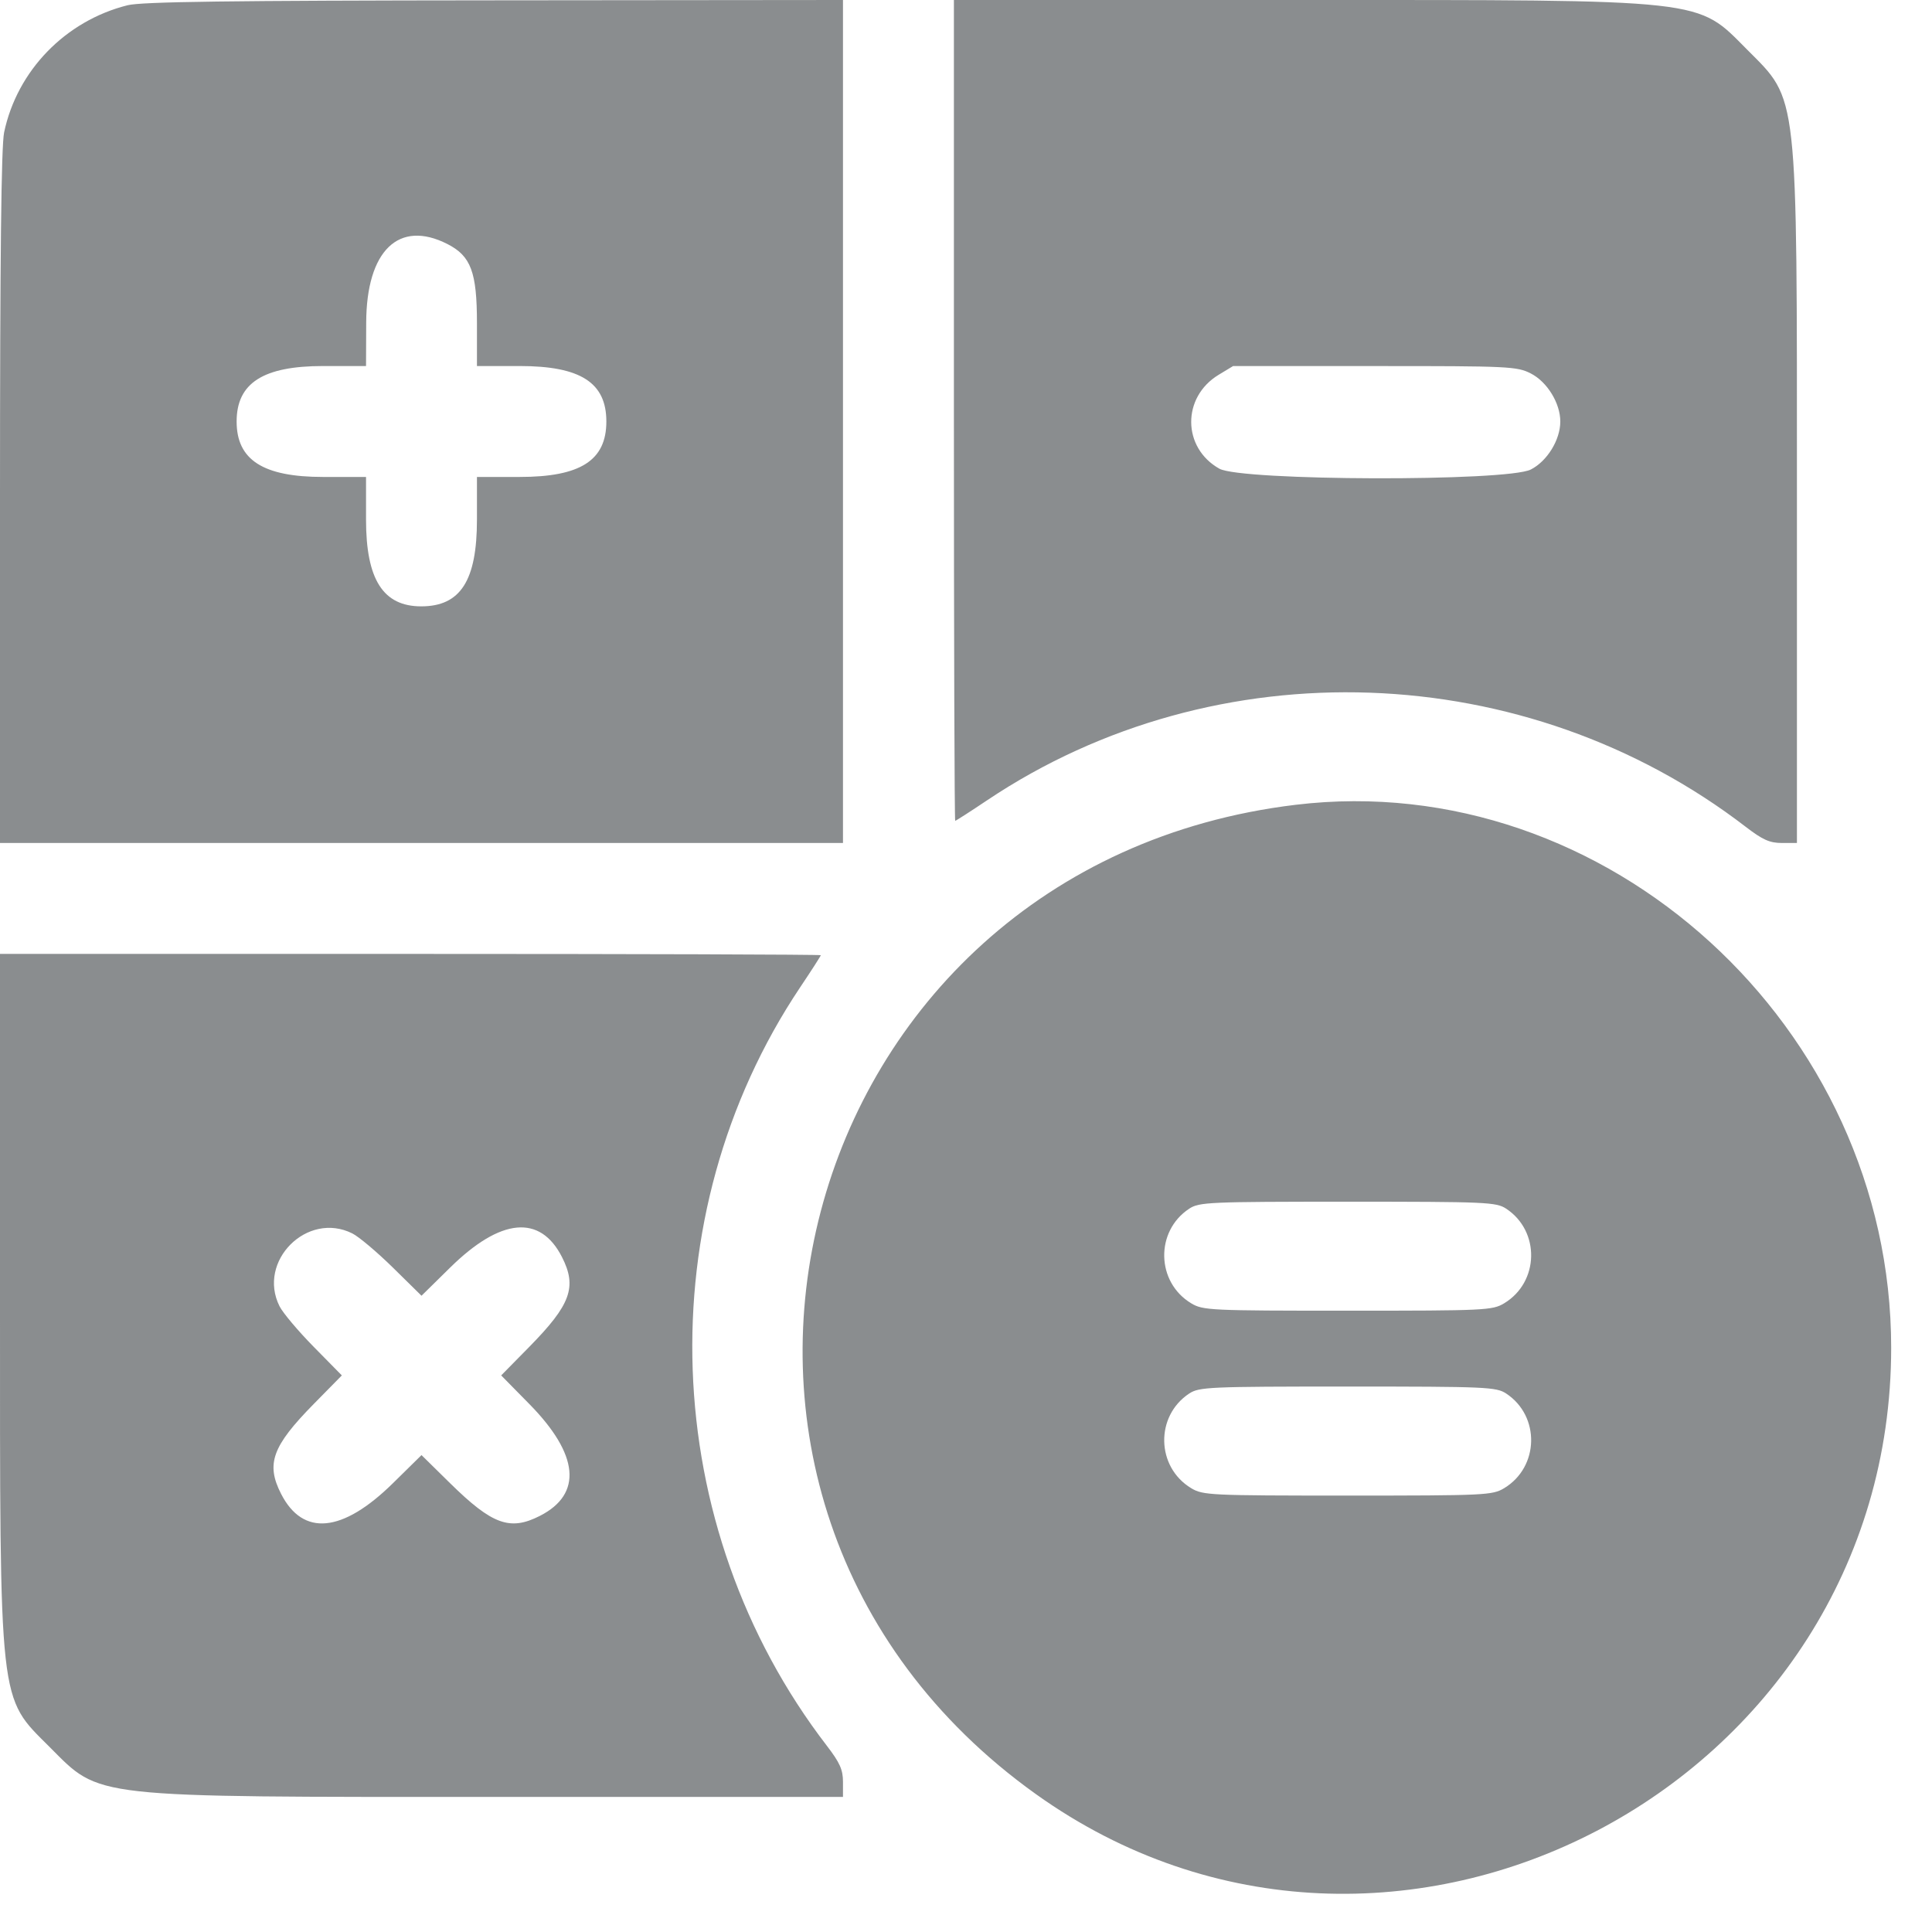 <svg width="46" height="46" viewBox="0 0 46 46" fill="none" xmlns="http://www.w3.org/2000/svg">
<path fill-rule="evenodd" clip-rule="evenodd" d="M3.037 0.125C1.559 0.495 0.408 1.68 0.098 3.152C0.03 3.475 0 6.134 0 11.845V20.071H10.036H20.071V10.036V0L11.774 0.008C5.448 0.013 3.373 0.041 3.037 0.125ZM22.712 9.772C22.712 15.146 22.726 19.543 22.743 19.543C22.76 19.543 23.104 19.322 23.508 19.051C28.957 15.404 36.333 15.664 41.566 19.687C41.968 19.996 42.136 20.071 42.425 20.071H42.784V11.845C42.784 2.075 42.821 2.41 41.599 1.182C40.386 -0.037 40.717 0 30.939 0H22.712V9.772ZM10.654 5.811C11.214 6.097 11.356 6.48 11.356 7.699V8.715H12.372C13.821 8.715 14.437 9.109 14.437 10.036C14.437 10.962 13.821 11.356 12.372 11.356H11.356V12.372C11.356 13.825 10.963 14.437 10.029 14.437C9.122 14.437 8.715 13.797 8.715 12.372V11.356H7.693C6.265 11.356 5.634 10.952 5.634 10.036C5.634 9.12 6.265 8.715 7.693 8.715H8.715L8.719 7.681C8.725 5.965 9.496 5.221 10.654 5.811ZM36.448 8.892C36.838 9.092 37.15 9.599 37.15 10.036C37.15 10.473 36.838 10.98 36.448 11.179C35.879 11.469 29.553 11.452 29.032 11.159C28.146 10.661 28.137 9.456 29.015 8.924L29.359 8.716L32.73 8.716C35.934 8.715 36.117 8.724 36.448 8.892ZM30.855 19.161C18.783 20.609 14.822 35.679 24.664 42.717C33.119 48.764 45.028 42.547 45.028 32.088C45.028 24.454 38.252 18.274 30.855 19.161ZM0 30.939C0 40.71 -0.037 40.378 1.185 41.599C2.406 42.821 2.074 42.784 11.845 42.784H20.071V42.425C20.071 42.136 19.996 41.968 19.687 41.566C15.664 36.333 15.404 28.957 19.051 23.508C19.322 23.104 19.543 22.76 19.543 22.743C19.543 22.726 15.146 22.712 9.772 22.712H0V30.939ZM35.861 28.778C36.675 29.314 36.649 30.528 35.813 31.031C35.534 31.199 35.365 31.207 32.088 31.207C28.811 31.207 28.641 31.199 28.362 31.031C27.526 30.528 27.501 29.314 28.315 28.778C28.551 28.622 28.786 28.612 32.088 28.612C35.389 28.612 35.625 28.622 35.861 28.778ZM8.39 29.368C8.544 29.445 8.978 29.811 9.354 30.18L10.036 30.851L10.718 30.18C11.92 28.998 12.86 28.909 13.38 29.929C13.743 30.641 13.59 31.063 12.604 32.066L11.933 32.748L12.604 33.43C13.786 34.632 13.875 35.572 12.855 36.092C12.143 36.455 11.721 36.302 10.718 35.316L10.036 34.645L9.354 35.316C8.152 36.498 7.212 36.587 6.692 35.567C6.328 34.855 6.482 34.433 7.468 33.43L8.139 32.748L7.468 32.066C7.099 31.691 6.733 31.257 6.656 31.102C6.117 30.027 7.315 28.829 8.39 29.368ZM35.861 33.179C36.675 33.716 36.649 34.929 35.813 35.433C35.534 35.601 35.365 35.609 32.088 35.609C28.811 35.609 28.641 35.601 28.362 35.433C27.526 34.929 27.501 33.716 28.315 33.179C28.551 33.024 28.786 33.013 32.088 33.013C35.389 33.013 35.625 33.024 35.861 33.179Z" fill="#8a8d8f"/>
</svg>
